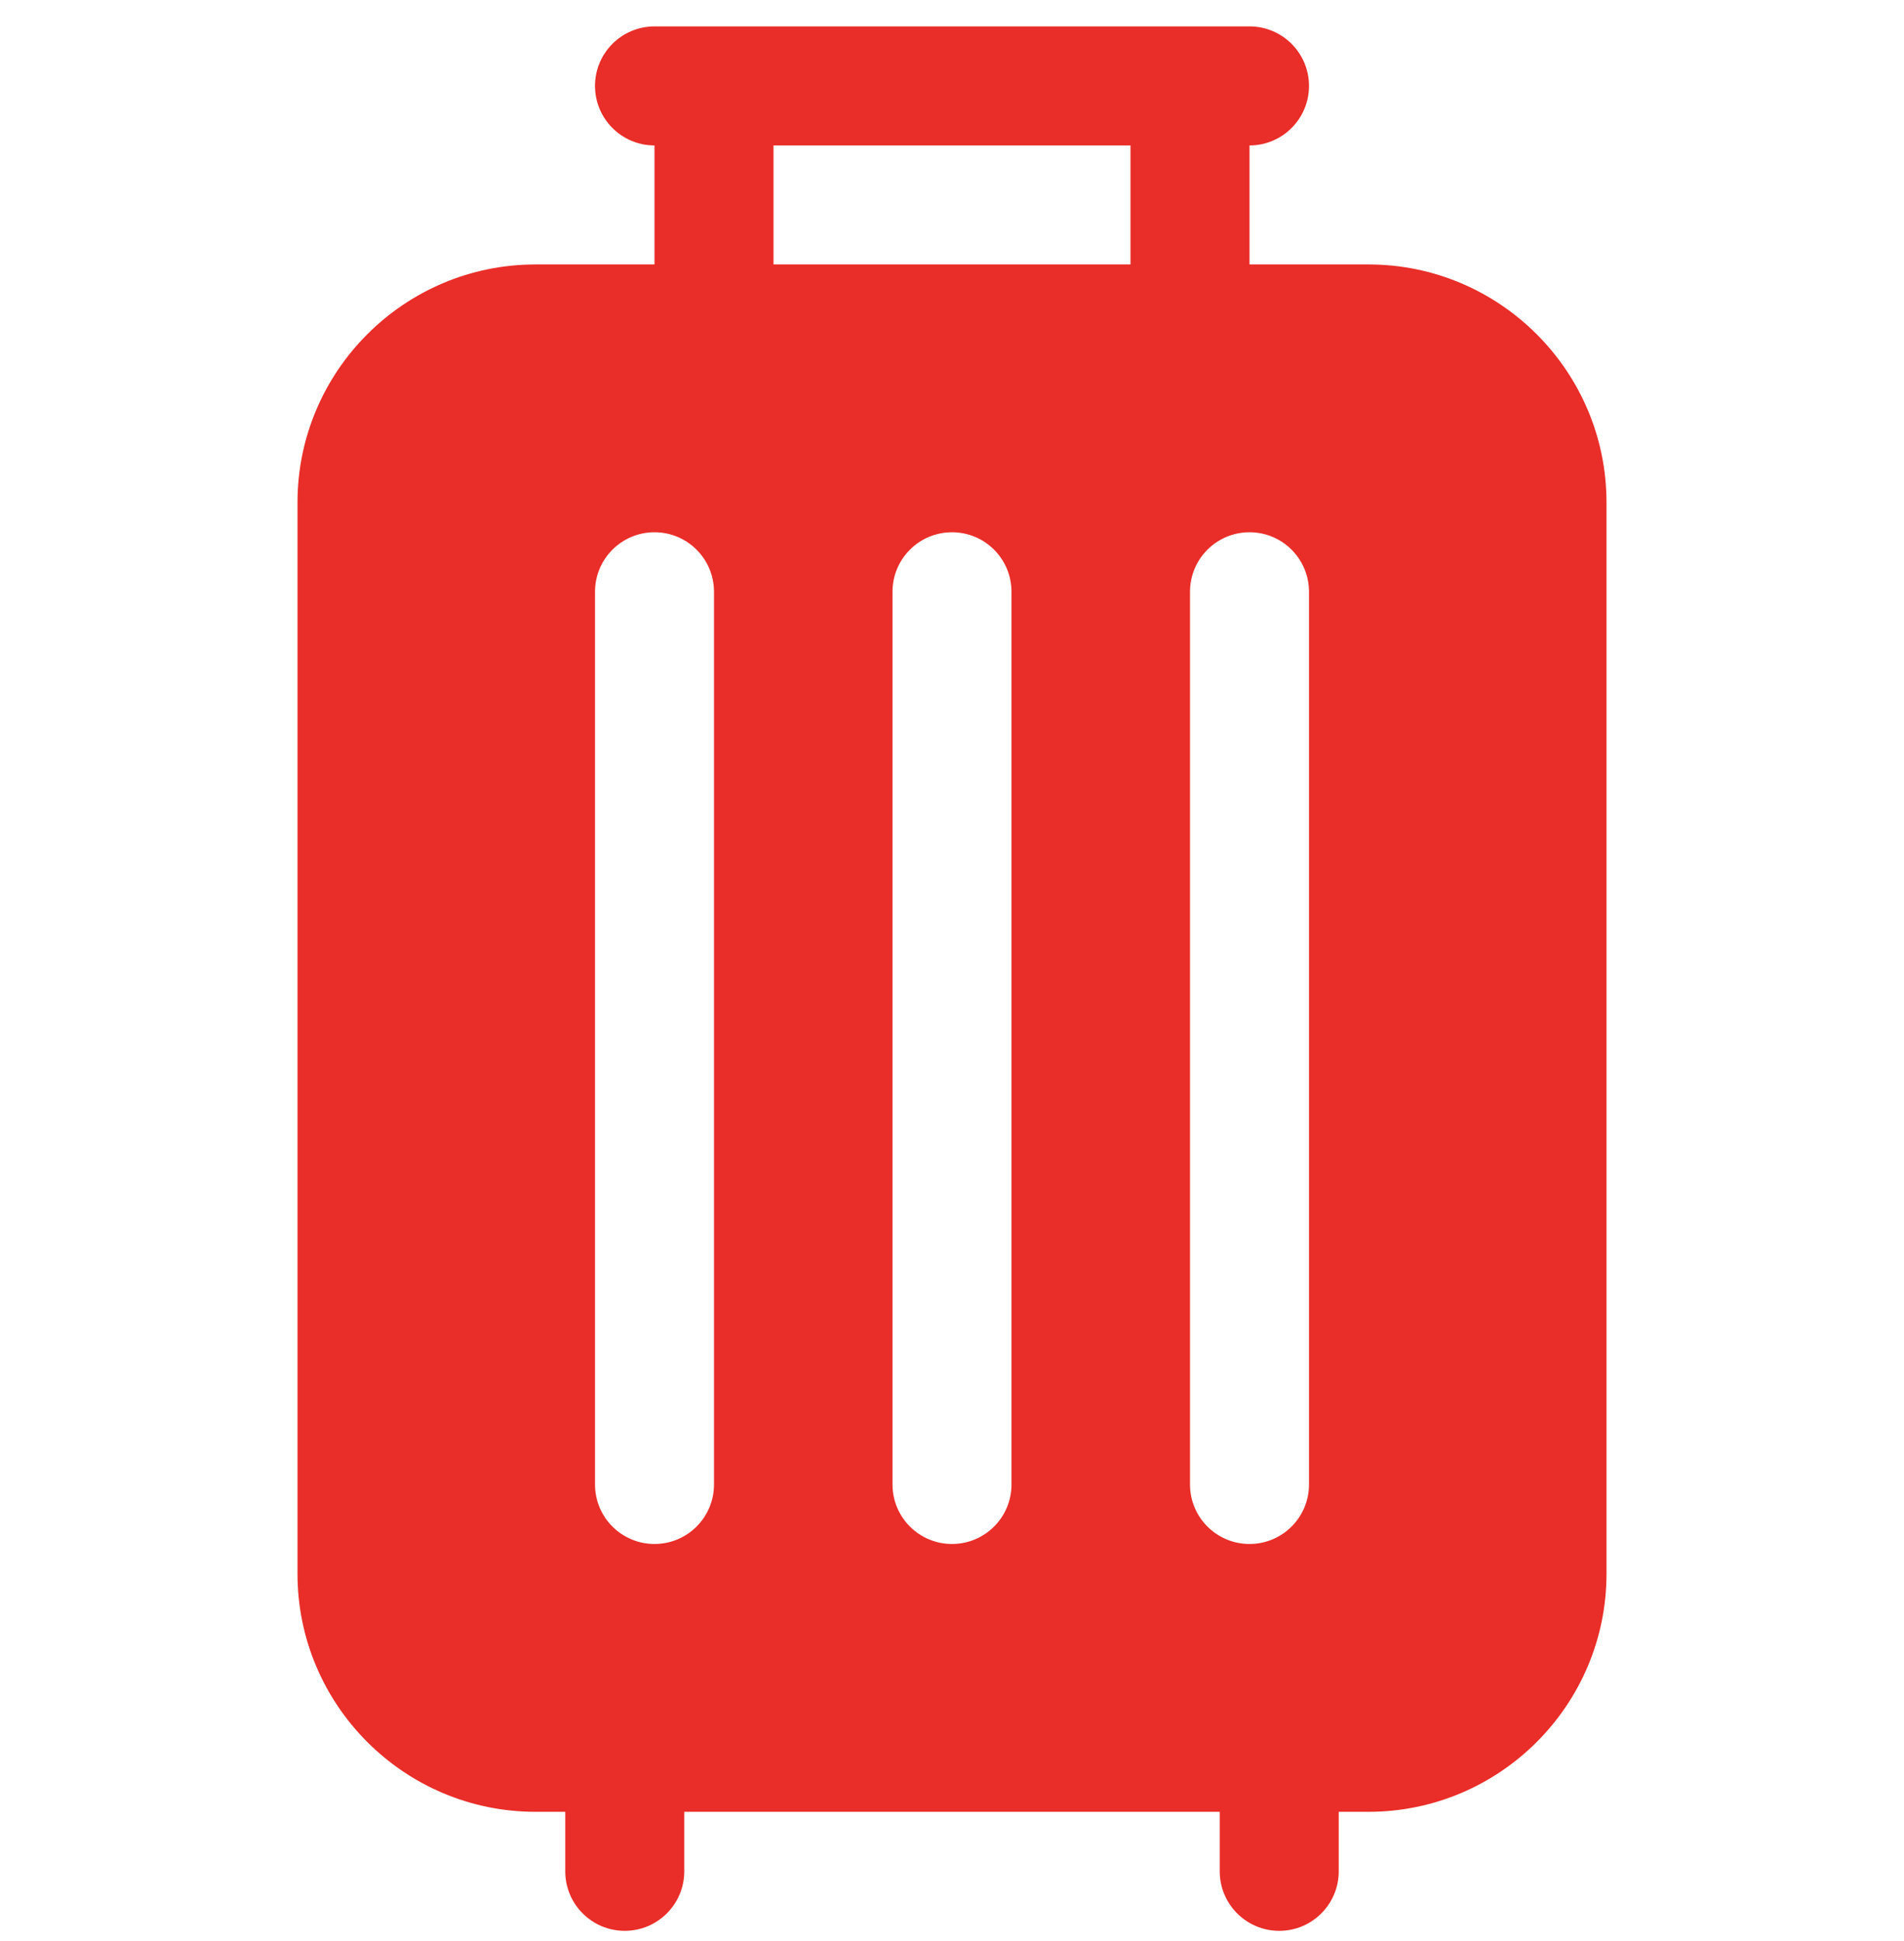 <svg width="52" height="53" viewBox="0 0 52 53" fill="none" xmlns="http://www.w3.org/2000/svg">
<g clip-path="url(#clip0_18_434)">
<path d="M37.375 7.221H34.125V3.971C35.022 3.971 35.75 3.243 35.75 2.346C35.75 1.449 35.022 0.721 34.125 0.721H17.875C16.978 0.721 16.25 1.449 16.25 2.346C16.25 3.243 16.978 3.971 17.875 3.971V7.221H14.625C11.041 7.221 8.125 10.137 8.125 13.721V42.971C8.125 46.555 11.041 49.471 14.625 49.471H15.438V51.096C15.438 51.993 16.165 52.721 17.062 52.721C17.96 52.721 18.688 51.993 18.688 51.096V49.471H33.312V51.096C33.312 51.993 34.04 52.721 34.938 52.721C35.835 52.721 36.562 51.993 36.562 51.096V49.471H37.375C40.959 49.471 43.875 46.555 43.875 42.971V13.721C43.875 10.137 40.959 7.221 37.375 7.221ZM21.125 3.971H30.875V7.221H21.125V3.971ZM19.5 40.533C19.5 41.431 18.773 42.158 17.875 42.158C16.977 42.158 16.25 41.431 16.25 40.533V16.158C16.25 15.261 16.977 14.533 17.875 14.533C18.773 14.533 19.5 15.261 19.5 16.158V40.533ZM27.625 40.533C27.625 41.431 26.898 42.158 26 42.158C25.102 42.158 24.375 41.431 24.375 40.533V16.158C24.375 15.261 25.102 14.533 26 14.533C26.898 14.533 27.625 15.261 27.625 16.158V40.533ZM32.5 40.533V16.158C32.5 15.261 33.227 14.533 34.125 14.533C35.023 14.533 35.75 15.261 35.75 16.158V40.533C35.75 41.431 35.023 42.158 34.125 42.158C33.227 42.158 32.5 41.431 32.5 40.533Z" fill="#E92D28"/>
</g>
<defs>
<clipPath id="clip0_18_434">
<rect width="52" height="52" fill="white" transform="translate(0 0.721)"/>
</clipPath>
</defs>
</svg>
